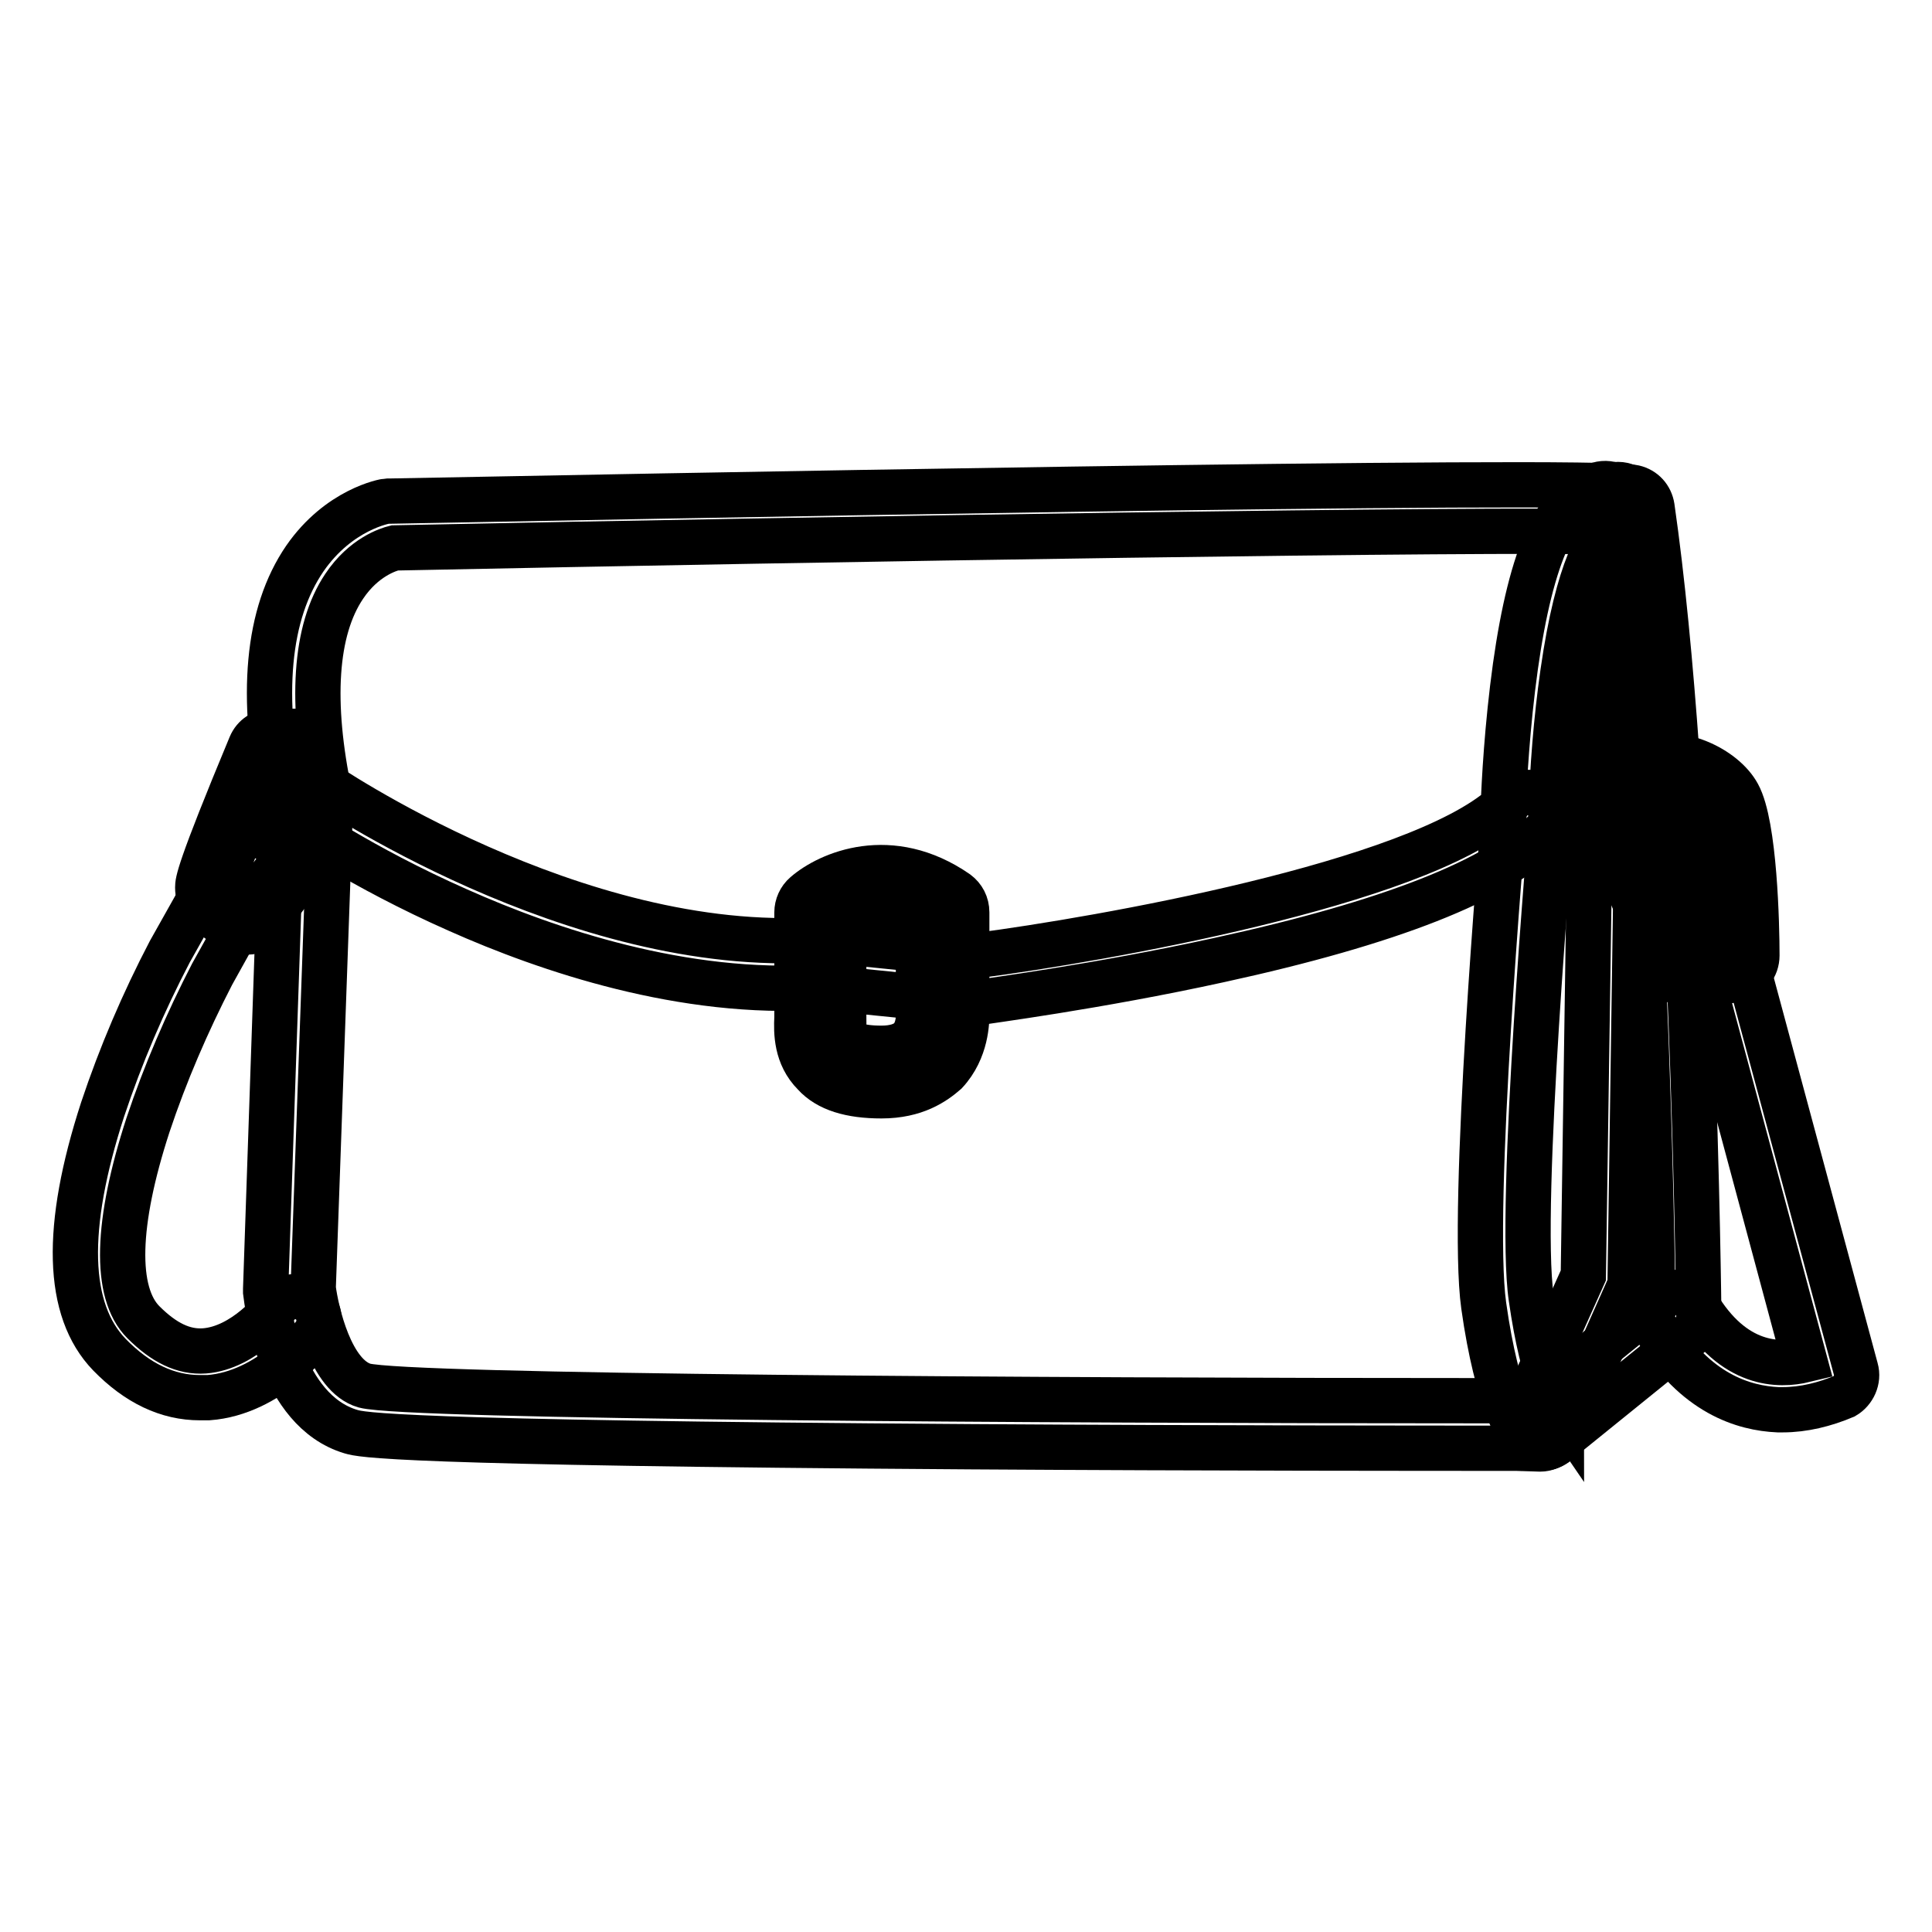 <?xml version="1.0" encoding="utf-8"?>
<!-- Svg Vector Icons : http://www.onlinewebfonts.com/icon -->
<!DOCTYPE svg PUBLIC "-//W3C//DTD SVG 1.1//EN" "http://www.w3.org/Graphics/SVG/1.1/DTD/svg11.dtd">
<svg version="1.1" xmlns="http://www.w3.org/2000/svg" xmlns:xlink="http://www.w3.org/1999/xlink" x="0px" y="0px" viewBox="0 0 256 256" enable-background="new 0 0 256 256" xml:space="preserve">
<g> <path stroke-width="6" fill-opacity="0" stroke="#000000"  d="M200.9,191.9c-10.1,0-41,0-72.2-0.2c-77-0.5-80.8-1.6-82.2-2c-9.4-2.8-11.1-16.9-11.3-18.5 c0-0.1,0-0.3,0-0.4l2.2-64.4c-3-14.2-2-25.1,3-32.4c4.5-6.5,10.6-7.6,10.9-7.6c0.1,0,0.3,0,0.4,0c26.6-0.5,159.3-3.1,164.8-1.8 c1.3,0.3,2.2,1.3,2.4,2.6c5.5,38.1,6.2,106.6,6.2,107.2c0,1-0.4,1.9-1.2,2.5l-17.8,14.4c-0.6,0.4-1.3,0.7-2,0.7L200.9,191.9 L200.9,191.9z M41.5,170.7c0.4,3.1,2.3,11.6,6.8,12.9c5.7,1.5,89.2,2,148.5,2h6.5l15.7-12.7c-0.1-10-1.1-67.6-5.8-102.4 c-15.3-0.5-102.2,0.9-160.9,2.1c-0.8,0.2-4.1,1.2-6.7,5.1c-3.9,5.8-4.5,15.4-1.9,27.7c0.1,0.3,0.1,0.5,0.1,0.8L41.5,170.7z"/> <path stroke-width="6" fill-opacity="0" stroke="#000000"  d="M129.7,132.9c-0.1,0-0.2,0-0.3,0l-20.8-2.1c-18,1.2-36-4.9-47.9-10.2c-12.9-5.7-21.5-11.7-21.9-12 c-1.4-1.1-1.6-3-0.5-4.4c1-1.3,2.8-1.6,4.1-0.7c0.3,0.2,33.8,23.2,66,21c0.2,0,0.4,0,0.5,0l20.7,2.1c16-2.1,57.9-9.4,69.6-19.8 c0.1-3,0.5-10.6,1.6-18.5c2.1-14.9,5.6-22.5,11-24.1c1.7-0.5,3.4,0.5,3.9,2.1c0.5,1.7-0.5,3.4-2.1,3.9c-1.5,0.4-4.5,4.9-6.5,18.9 c-0.9,6.3-1.4,12.7-1.6,19.1c0,0.8-0.3,1.5-0.9,2.1c-6,6.3-20.5,12-43,16.9c-16.4,3.6-31.4,5.5-31.6,5.6 C130,132.9,129.9,132.9,129.7,132.9L129.7,132.9z"/> <path stroke-width="6" fill-opacity="0" stroke="#000000"  d="M201.9,190.7c-0.6-0.7-3.5-4.9-5.3-17.7c-1.8-12.8,2.5-62.9,2.7-65.1c0.2-1.7,1.7-3,3.4-2.9 c1.7,0.2,3,1.7,2.9,3.4c0,0.5-4.5,51.5-2.7,63.6c1.6,11.2,4,14.7,4,14.7c0-0.1-0.1-0.1-0.1-0.1L201.9,190.7z"/> <path stroke-width="6" fill-opacity="0" stroke="#000000"  d="M108.7,134.3v-13.5c0,0,7.2-6.3,16.2,0v13.5c0,0,0.4,7.7-8.1,7.7C108.2,142,108.7,137.5,108.7,134.3z"/> <path stroke-width="6" fill-opacity="0" stroke="#000000"  d="M116.8,145.2L116.8,145.2c-4.1,0-7.1-0.9-8.9-2.9c-2.4-2.4-2.4-5.5-2.3-7.5v-13.9c0-0.9,0.4-1.8,1.1-2.4 c3.1-2.7,11.3-6.3,20.1-0.2c0.8,0.6,1.3,1.5,1.3,2.6v13.5c0,0.8,0,4.7-2.8,7.7C123.8,143.4,121.3,145.2,116.8,145.2z M111.8,122.4 v12.4c0,1.5,0,2.6,0.5,3.1c0.3,0.3,1.3,1,4.5,1h0c1.7,0,3-0.4,3.8-1.2c1.2-1.2,1.1-3.2,1.1-3.2c0,0,0-0.1,0-0.1v-11.8 C117.2,120,113.5,121.4,111.8,122.4L111.8,122.4z"/> <path stroke-width="6" fill-opacity="0" stroke="#000000"  d="M36.1,100.1c0,0-6.8,16.2-6.8,17.5c0,1.4,3.4,2.8,3.4,2.8l7.7-10.1l-0.9-10.1L36.1,100.1L36.1,100.1z"/> <path stroke-width="6" fill-opacity="0" stroke="#000000"  d="M32.8,123.5c-0.4,0-0.8-0.1-1.2-0.2c-2-0.8-5.4-2.6-5.4-5.7c0-0.7,0-2,7-18.8c0.5-1.2,1.6-1.9,2.9-1.9h3.4 c1.6,0,3,1.2,3.1,2.9l0.9,10.1c0.1,0.8-0.2,1.6-0.6,2.2l-7.7,10.1C34.7,123,33.7,123.5,32.8,123.5z M37,106.2 c-1.1,2.6-2.1,5.1-2.9,7.2l3.1-4.1L37,106.2z"/> <path stroke-width="6" fill-opacity="0" stroke="#000000"  d="M227.5,106.7c-2-3.6-13.1-7.4-10.4,4.7c1.4,6.2,7.2,16.2,7.2,16.2l5.3-1.1 C229.6,126.5,229.5,110.3,227.5,106.7z"/> <path stroke-width="6" fill-opacity="0" stroke="#000000"  d="M224.3,130.8c-1.1,0-2.2-0.6-2.7-1.5c-0.3-0.4-6.1-10.5-7.6-17.1c-1.8-8.4,2.2-10.9,4.1-11.6 c4.3-1.6,10.3,1.2,12.2,4.7c2.2,4,2.5,17.3,2.5,21.3c0,1.5-1,2.8-2.5,3.1l-5.3,1.1C224.7,130.8,224.5,130.8,224.3,130.8z  M220.8,106.3c-0.2,0-0.4,0-0.6,0.1c-0.3,0.1-0.8,1.4-0.1,4.4c0.8,3.8,3.8,9.8,5.7,13.3l0.6-0.1c-0.2-6.8-0.8-14.2-1.7-15.8 C224.3,107.4,222.2,106.3,220.8,106.3L220.8,106.3z M26.5,185.2c-4.3,0-8.3-1.9-12-5.7c-5.7-5.9-6-16.8-0.9-32.5 c2.4-7.2,5.4-14.2,8.9-20.9l0,0l4.1-7.3c0.8-1.5,2.8-2.1,4.3-1.2c1.5,0.8,2.1,2.8,1.2,4.3l-4,7.2c-3.3,6.4-6.2,13.1-8.5,20 c-4.2,12.9-4.5,22.2-0.6,26.1c2.7,2.7,5.3,4,8.1,3.8c5.3-0.4,9.5-5.8,9.5-5.9c1-1.4,3-1.7,4.4-0.7c1.4,1,1.7,3,0.7,4.4 c-0.2,0.3-5.9,7.8-14.1,8.4C27.2,185.2,26.9,185.2,26.5,185.2L26.5,185.2z"/> <path stroke-width="6" fill-opacity="0" stroke="#000000"  d="M236.2,186.8h-0.6c-4.5-0.2-11-2.1-16.2-10.8c-0.9-1.5-0.4-3.4,1.1-4.3c1.5-0.9,3.4-0.4,4.3,1.1 c4.9,8.3,11,8.2,14.3,7.4L225,127.7c-0.5-1.7,0.5-3.4,2.2-3.8c1.7-0.5,3.4,0.5,3.8,2.2l14.9,55.3c0.4,1.4-0.3,2.9-1.5,3.6 C241.8,186.1,239,186.8,236.2,186.8L236.2,186.8z M204.3,191.9c-1.7,0-3.1-1.4-3.1-3.1c0-0.4,0.1-0.9,0.3-1.3l8.3-18.5l1.5-101.7 c0-1.7,1.4-3.1,3.1-3.1h0c1.7,0,3.1,1.5,3.1,3.2c0,0,0,0,0,0L216,169.7c0,0.4-0.1,0.8-0.3,1.2l-8.5,19.1 C206.7,191.1,205.6,191.9,204.3,191.9L204.3,191.9z"/></g>
</svg>